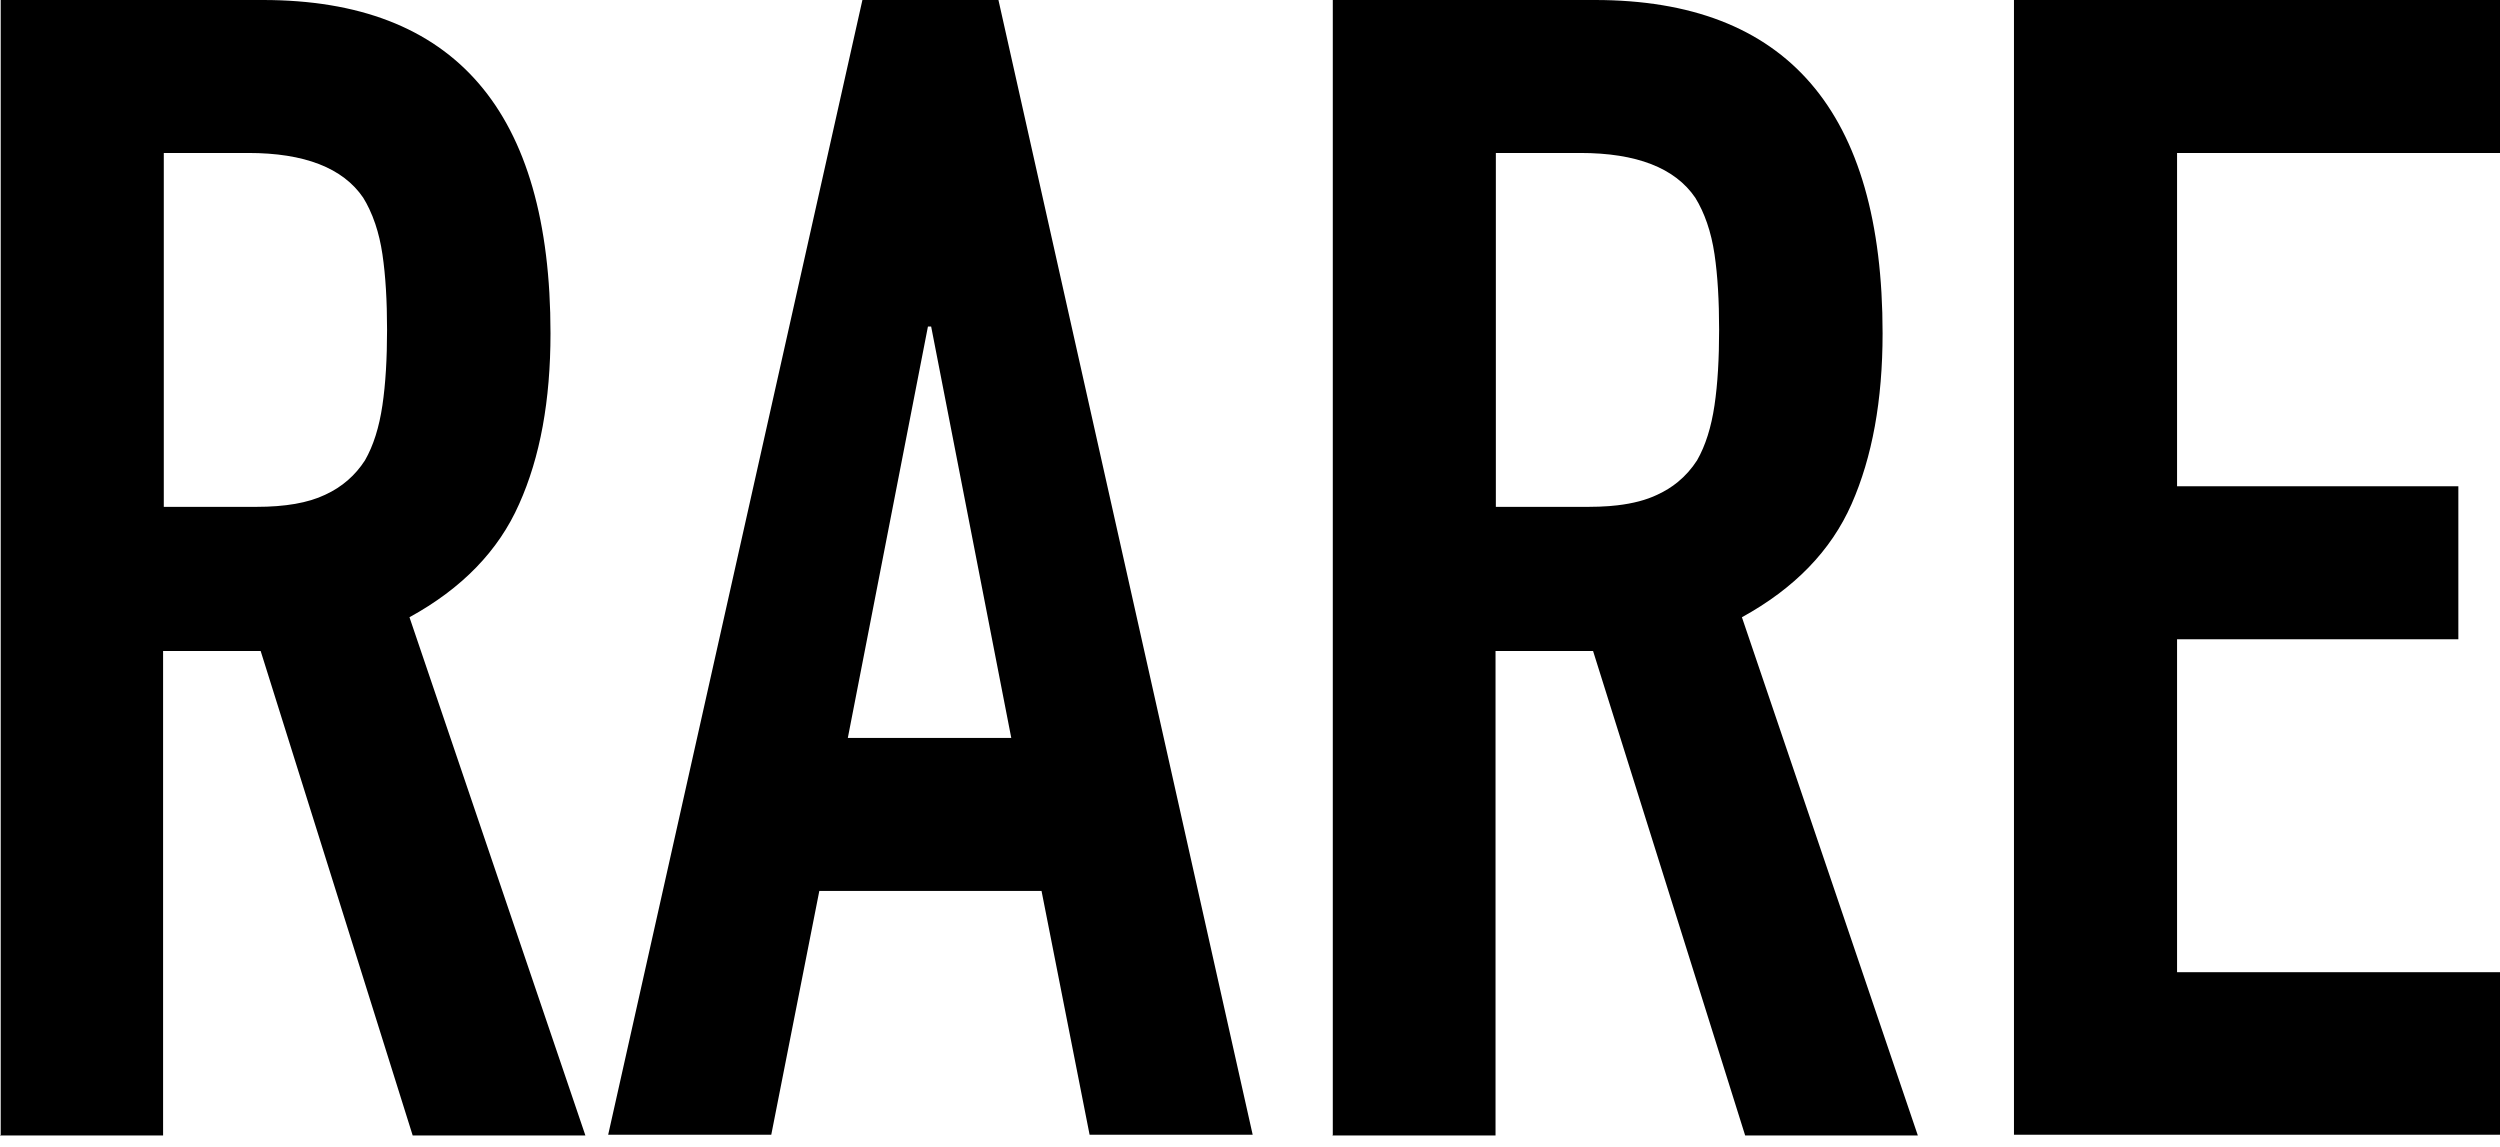 <?xml version="1.0" encoding="UTF-8"?> <svg xmlns="http://www.w3.org/2000/svg" width="85" height="39" viewBox="0 0 85 39" fill="none"> <path fill-rule="evenodd" clip-rule="evenodd" d="M0.024 0V38.581L0 38.605H5.545V22.133H8.862L14.031 38.605H19.903L13.922 20.986C15.703 20.009 16.949 18.729 17.651 17.136C18.366 15.543 18.717 13.613 18.717 11.332C18.717 3.777 15.46 0 8.935 0H0.024ZM5.569 17.233V5.201H8.439C10.351 5.201 11.659 5.708 12.349 6.722C12.424 6.843 12.493 6.971 12.556 7.105C12.633 7.267 12.701 7.437 12.761 7.616C12.868 7.934 12.948 8.277 13.002 8.641C13.111 9.377 13.16 10.234 13.16 11.211C13.16 12.189 13.111 13.046 13.002 13.781C12.893 14.518 12.7 15.145 12.409 15.652C12.082 16.159 11.634 16.557 11.053 16.823C10.472 17.1 9.697 17.233 8.717 17.233H5.569ZM29.322 0L20.678 38.581H26.223L27.857 30.291H35.412L37.046 38.581H42.591L33.947 0H29.322ZM31.659 11.102L34.383 25.089H34.371H28.826L31.55 11.102H31.659ZM45.315 38.581V0H54.225C60.751 0 64.008 3.777 64.008 11.332C64.008 13.613 63.656 15.543 62.954 17.136C62.252 18.729 61.005 20.009 59.225 20.986L65.206 38.605H59.335L54.164 22.133H50.848V38.605H45.303L45.315 38.581ZM50.859 5.201V17.233H54.007C54.254 17.233 54.488 17.224 54.708 17.208C54.803 17.2 54.896 17.192 54.987 17.181C55.521 17.119 55.972 17 56.344 16.823C56.606 16.703 56.841 16.557 57.049 16.386C57.304 16.177 57.52 15.931 57.7 15.652C57.99 15.145 58.184 14.518 58.293 13.781C58.402 13.046 58.45 12.189 58.45 11.211C58.45 10.234 58.402 9.377 58.293 8.641C58.237 8.264 58.153 7.909 58.04 7.582C57.932 7.269 57.799 6.981 57.639 6.722C56.949 5.708 55.642 5.201 53.729 5.201H50.859ZM68.475 0V38.581H85V33.054H74.02V21.734H83.584V16.533H74.02V5.201H85V0H68.475Z" fill="black"></path> </svg> 
